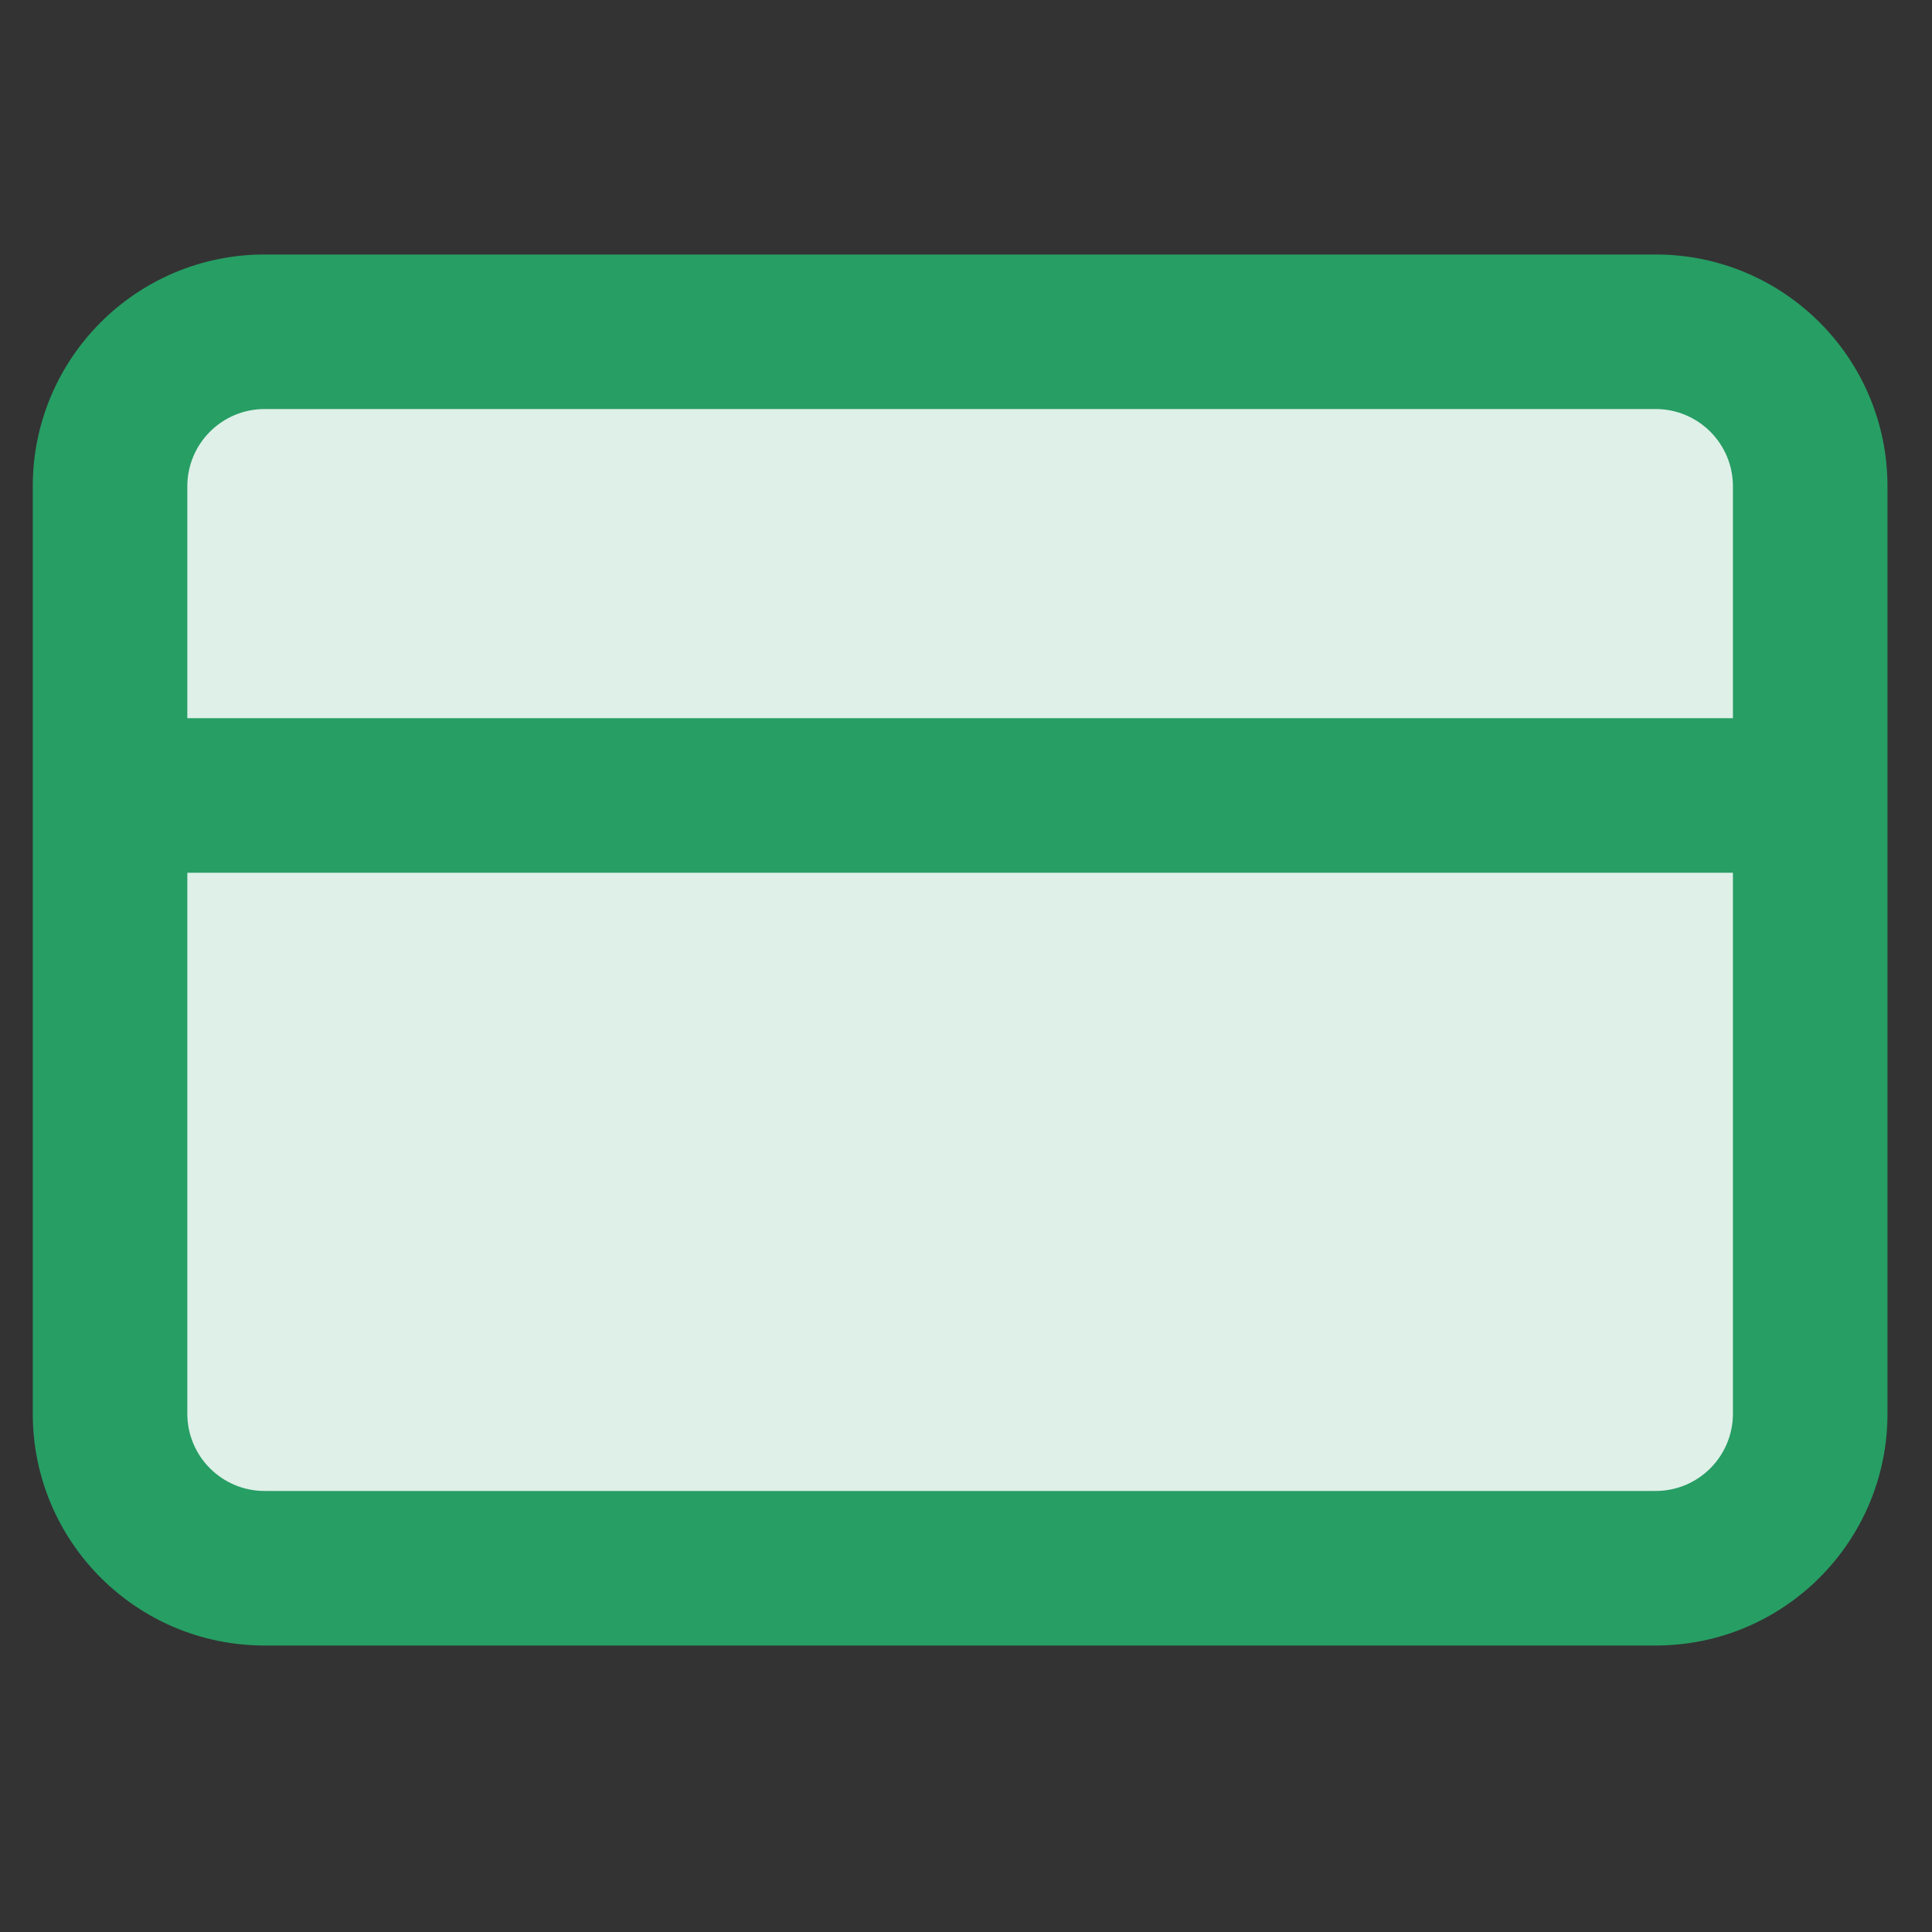<svg width="25" height="25" viewBox="0 0 25 25" fill="none" xmlns="http://www.w3.org/2000/svg">
<rect x="0" y="0" width="25" height="25" fill="#333333" stroke="none"/>
<g clip-path="url(#clip0_975_34434)">
<path d="M21.424 4.293H3.424C2.32 4.293 1.424 5.188 1.424 6.293V18.293C1.424 19.398 2.32 20.293 3.424 20.293H21.424C22.529 20.293 23.424 19.398 23.424 18.293V6.293C23.424 5.188 22.529 4.293 21.424 4.293Z" fill="#DFF0E8"/>
<path fill-rule="evenodd" clip-rule="evenodd" d="M2.424 6.293C2.424 5.741 2.872 5.293 3.424 5.293H21.424C21.977 5.293 22.424 5.741 22.424 6.293V9.293H2.424V6.293ZM0.424 10.293V6.293C0.424 4.636 1.767 3.293 3.424 3.293H21.424C23.081 3.293 24.424 4.636 24.424 6.293V10.293V18.293C24.424 19.95 23.081 21.293 21.424 21.293H3.424C1.767 21.293 0.424 19.95 0.424 18.293V10.293ZM22.424 11.293V18.293C22.424 18.845 21.977 19.293 21.424 19.293H3.424C2.872 19.293 2.424 18.845 2.424 18.293V11.293H22.424Z" fill="#279E64"/>
</g>
<defs>
<clipPath id="clip0_975_34434">
<rect width="24" height="24" fill="white" transform="translate(0.424 0.293)"/>
</clipPath>
</defs>
</svg>

